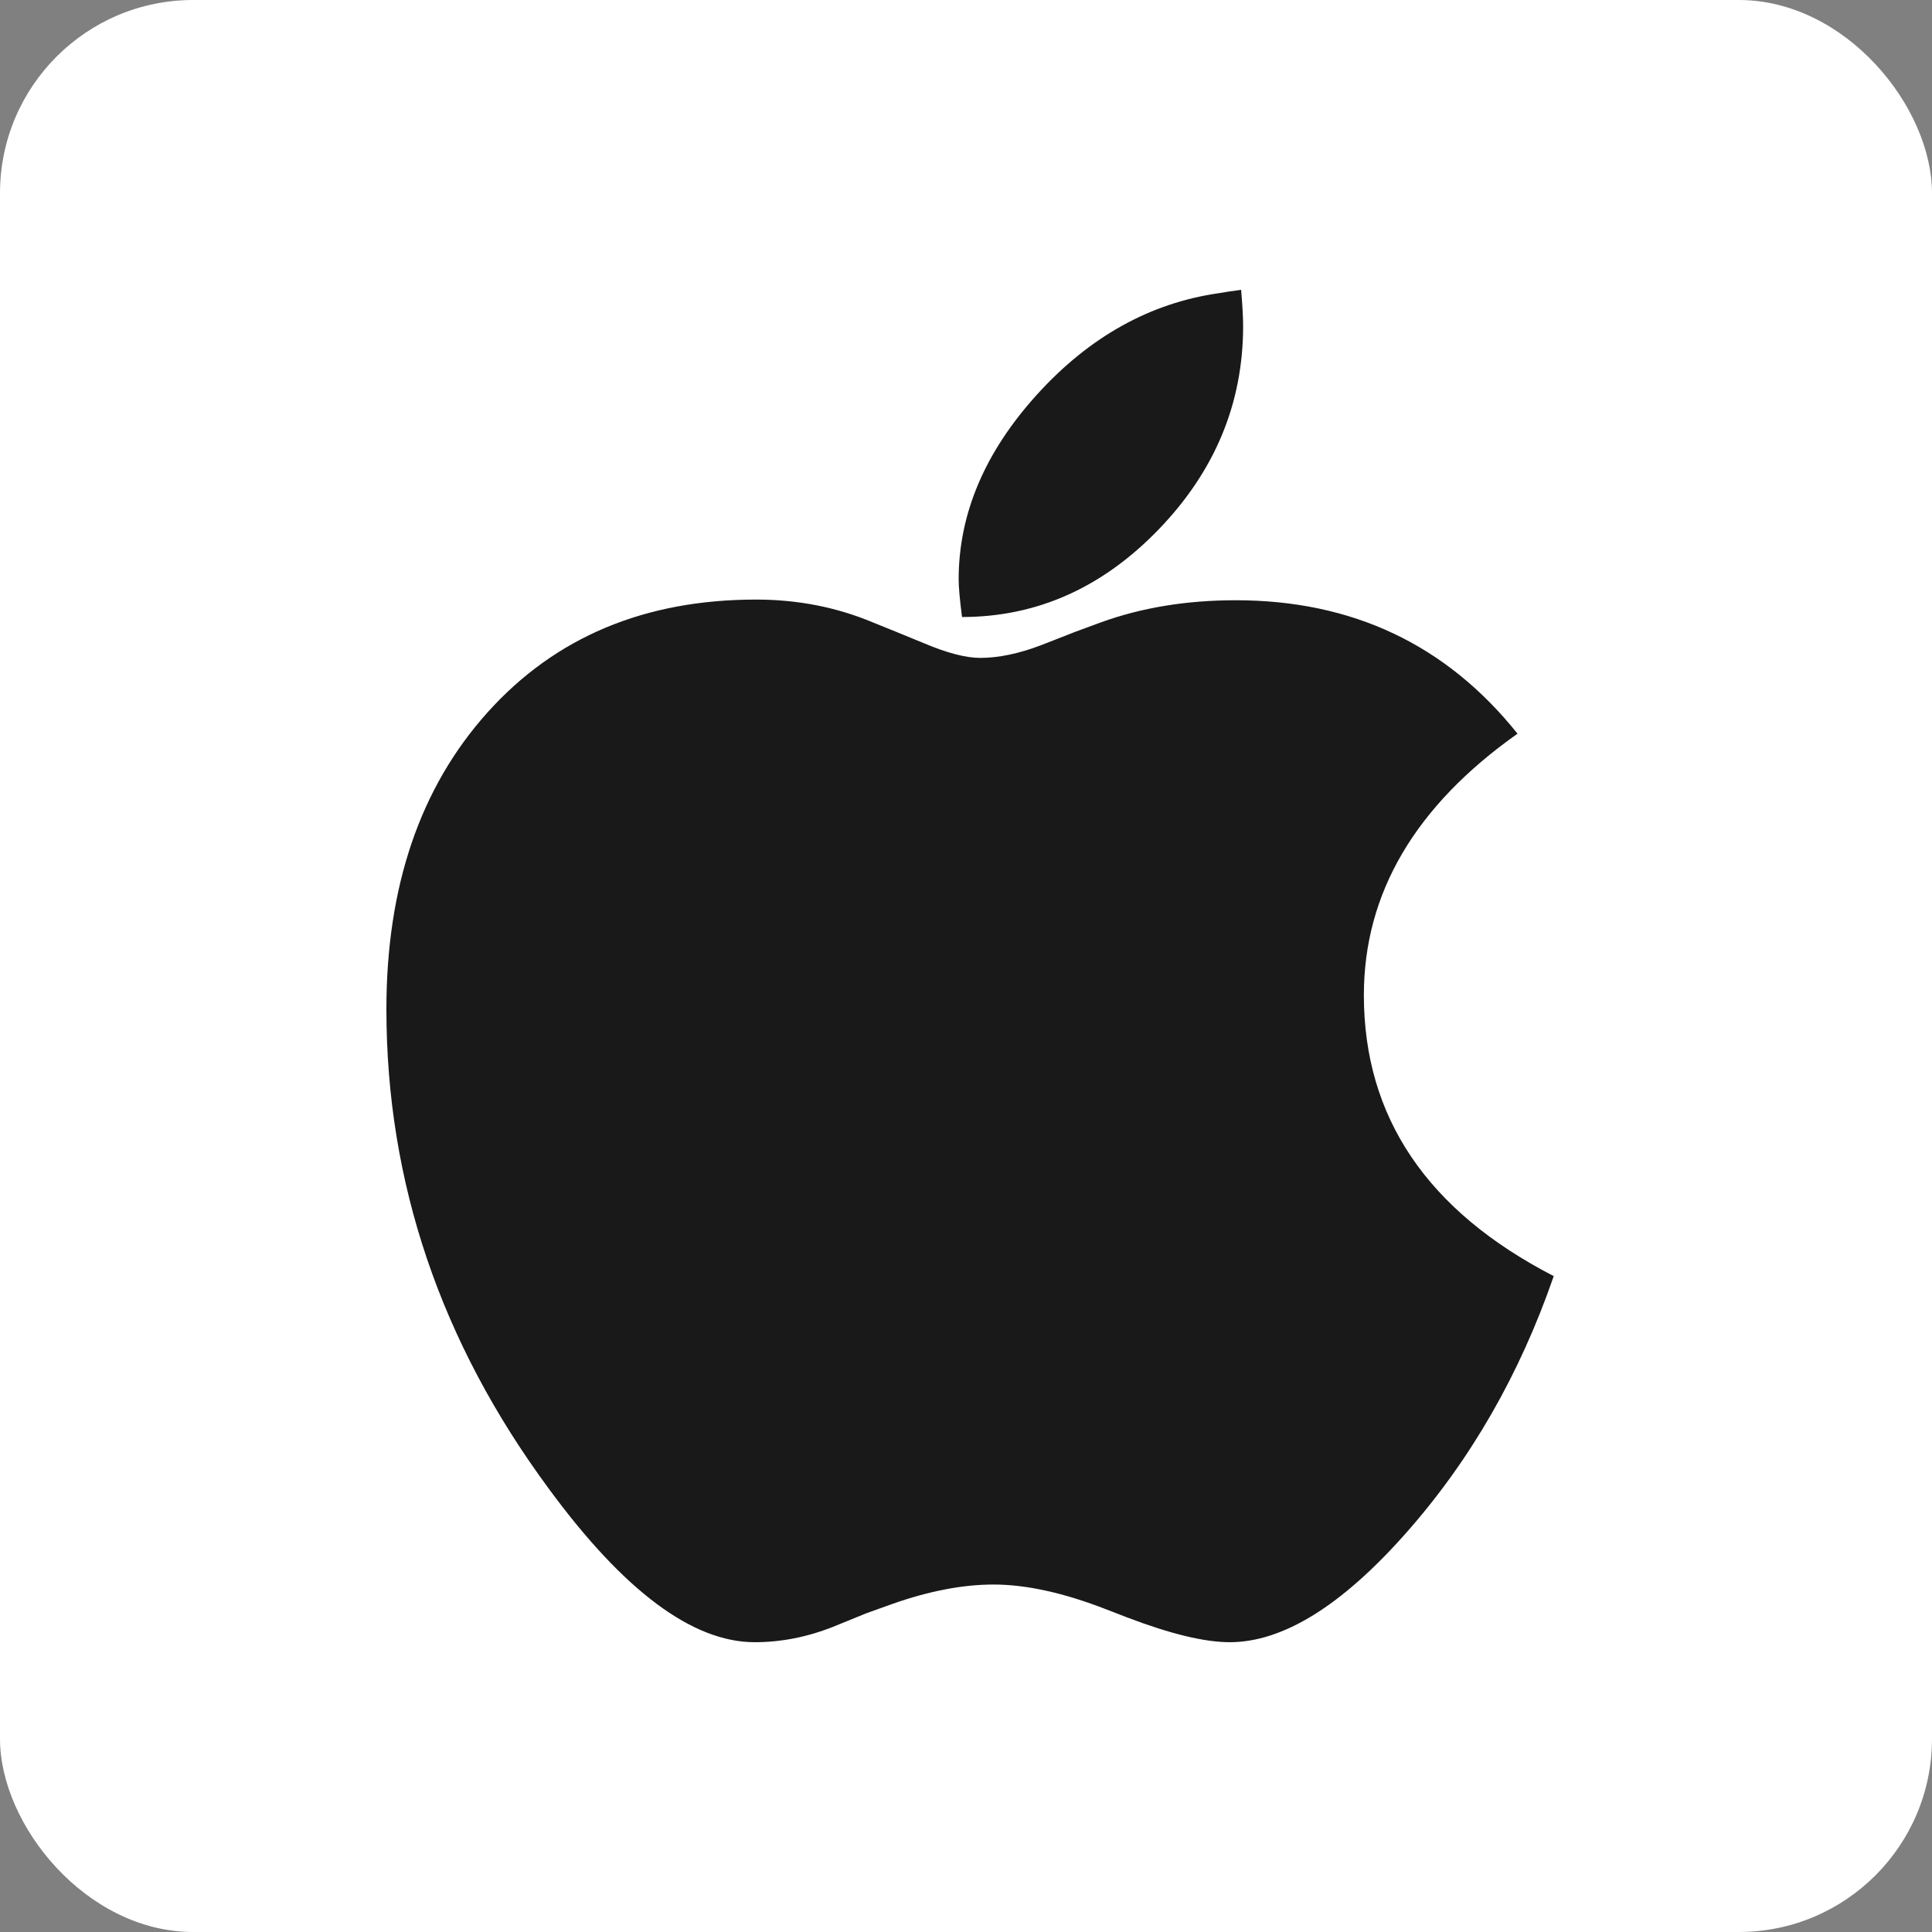 <svg xmlns="http://www.w3.org/2000/svg" width="80" height="80" viewBox="0 0 80 80" fill="none"><rect x="0" y="0" width="80" height="80" fill="#808080" stroke="none"/><rect width="80" height="80" rx="8" fill="white"></rect><g clip-path="url(#clip0_4029_1366)"><path d="M39.835 25.549C42.928 25.549 45.641 24.341 47.974 21.926C50.308 19.51 51.475 16.701 51.475 13.499C51.475 13.148 51.447 12.648 51.392 12C50.984 12.056 50.678 12.102 50.475 12.139C47.623 12.546 45.113 13.944 42.946 16.331C40.78 18.719 39.696 21.273 39.696 23.994C39.696 24.309 39.742 24.827 39.835 25.549ZM50.919 68C53.123 68 55.558 66.492 58.225 63.474C60.892 60.458 62.929 56.913 64.337 52.841C59.096 50.139 56.475 46.261 56.475 41.208C56.475 36.988 58.596 33.378 62.837 30.38C59.892 26.696 56.003 24.855 51.169 24.855C49.132 24.855 47.271 25.16 45.586 25.771L44.53 26.16L43.113 26.715C42.187 27.067 41.344 27.242 40.585 27.242C39.992 27.242 39.215 27.039 38.252 26.632L37.168 26.187L36.14 25.771C34.64 25.142 33.029 24.827 31.307 24.827C26.695 24.827 22.991 26.382 20.195 29.491C17.398 32.601 16 36.701 16 41.791C16 48.954 18.241 55.571 22.723 61.642C25.834 65.881 28.677 68 31.251 68C32.344 68 33.427 67.787 34.501 67.361L35.863 66.806L36.946 66.417C38.465 65.881 39.863 65.612 41.141 65.612C42.493 65.612 44.048 65.955 45.808 66.64L46.669 66.973C48.465 67.658 49.882 68 50.919 68Z" fill="#191919"></path></g><defs><clipPath id="clip0_4029_1366"><rect width="48.339" height="56" fill="white" transform="translate(16 12)"></rect></clipPath></defs></svg>